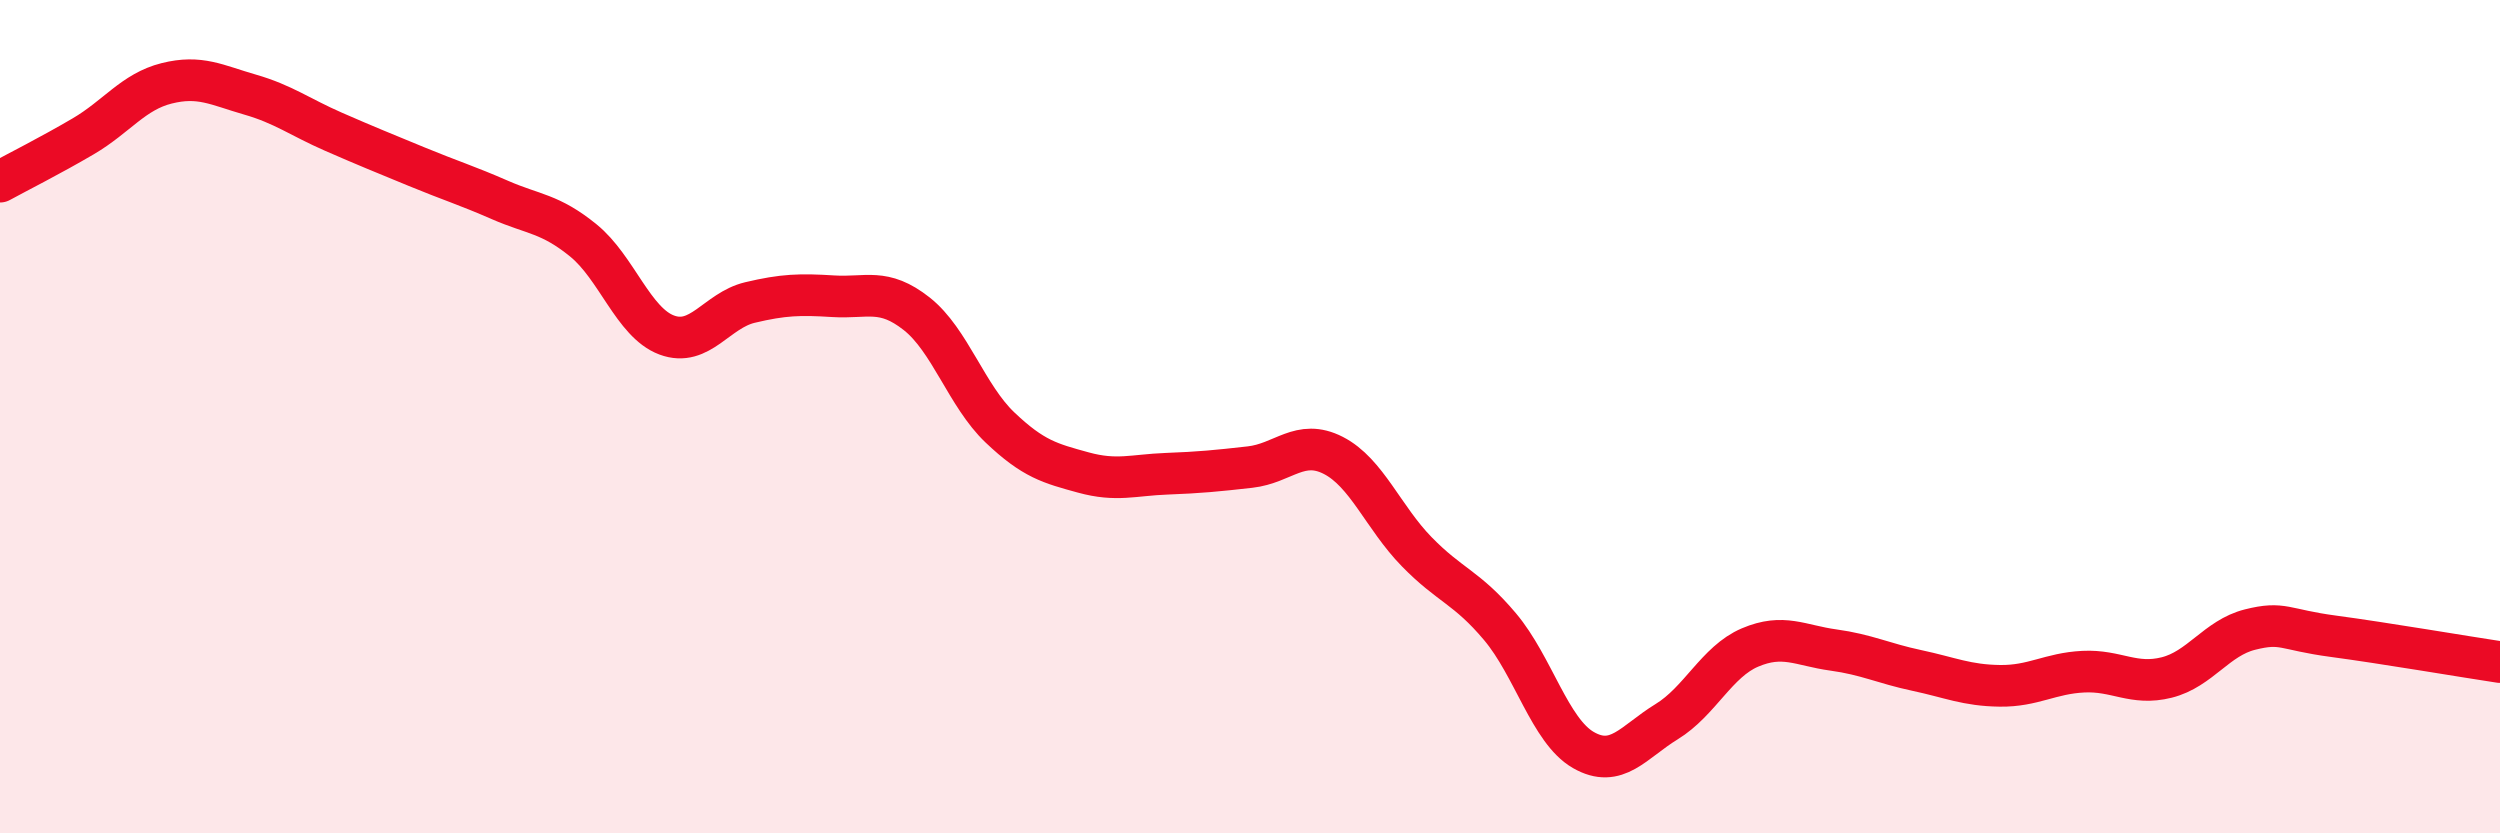 
    <svg width="60" height="20" viewBox="0 0 60 20" xmlns="http://www.w3.org/2000/svg">
      <path
        d="M 0,4.36 C 0.4,4.14 1.2,3.74 2,3.27 C 2.8,2.8 3.2,2.2 4,2 C 4.8,1.8 5.2,2.04 6,2.27 C 6.8,2.5 7.2,2.81 8,3.16 C 8.8,3.51 9.2,3.67 10,4 C 10.8,4.33 11.2,4.45 12,4.8 C 12.8,5.15 13.2,5.12 14,5.77 C 14.8,6.42 15.2,7.74 16,8.04 C 16.8,8.34 17.2,7.45 18,7.26 C 18.8,7.07 19.2,7.06 20,7.11 C 20.8,7.16 21.2,6.9 22,7.53 C 22.8,8.16 23.2,9.5 24,10.26 C 24.8,11.02 25.2,11.12 26,11.34 C 26.8,11.56 27.2,11.4 28,11.37 C 28.8,11.34 29.2,11.3 30,11.21 C 30.8,11.12 31.2,10.52 32,10.93 C 32.8,11.34 33.2,12.42 34,13.24 C 34.8,14.06 35.2,14.09 36,15.04 C 36.8,15.99 37.2,17.54 38,18 C 38.8,18.46 39.2,17.81 40,17.32 C 40.8,16.83 41.2,15.88 42,15.54 C 42.8,15.2 43.2,15.49 44,15.6 C 44.8,15.71 45.2,15.92 46,16.09 C 46.8,16.26 47.2,16.45 48,16.46 C 48.8,16.47 49.2,16.16 50,16.12 C 50.8,16.08 51.2,16.46 52,16.26 C 52.8,16.06 53.2,15.31 54,15.11 C 54.8,14.91 54.8,15.11 56,15.27 C 57.2,15.43 59.2,15.77 60,15.89L60 20L0 20Z"
        fill="#EB0A25"
        opacity="0.1"
        stroke-linecap="round"
        stroke-linejoin="round"
      />
      <path
        d="M 0,4.36 C 0.4,4.14 1.2,3.74 2,3.27 C 2.8,2.8 3.2,2.2 4,2 C 4.8,1.8 5.2,2.04 6,2.27 C 6.8,2.5 7.2,2.81 8,3.16 C 8.8,3.51 9.2,3.67 10,4 C 10.8,4.33 11.2,4.45 12,4.8 C 12.8,5.15 13.2,5.12 14,5.77 C 14.8,6.42 15.2,7.74 16,8.04 C 16.8,8.34 17.2,7.45 18,7.26 C 18.8,7.07 19.2,7.06 20,7.11 C 20.8,7.16 21.2,6.9 22,7.53 C 22.8,8.16 23.2,9.5 24,10.26 C 24.8,11.02 25.2,11.12 26,11.34 C 26.8,11.56 27.2,11.4 28,11.37 C 28.8,11.34 29.2,11.3 30,11.21 C 30.8,11.12 31.2,10.52 32,10.93 C 32.8,11.34 33.2,12.42 34,13.24 C 34.8,14.06 35.2,14.09 36,15.04 C 36.8,15.99 37.2,17.54 38,18 C 38.8,18.46 39.2,17.81 40,17.32 C 40.8,16.83 41.2,15.88 42,15.54 C 42.8,15.2 43.2,15.49 44,15.6 C 44.8,15.71 45.2,15.92 46,16.09 C 46.8,16.26 47.2,16.45 48,16.46 C 48.8,16.47 49.2,16.16 50,16.12 C 50.8,16.08 51.2,16.46 52,16.26 C 52.8,16.06 53.2,15.31 54,15.11 C 54.8,14.91 54.8,15.11 56,15.27 C 57.2,15.43 59.2,15.77 60,15.89"
        stroke="#EB0A25"
        stroke-width="1"
        fill="none"
        stroke-linecap="round"
        stroke-linejoin="round"
      />
    </svg>
  